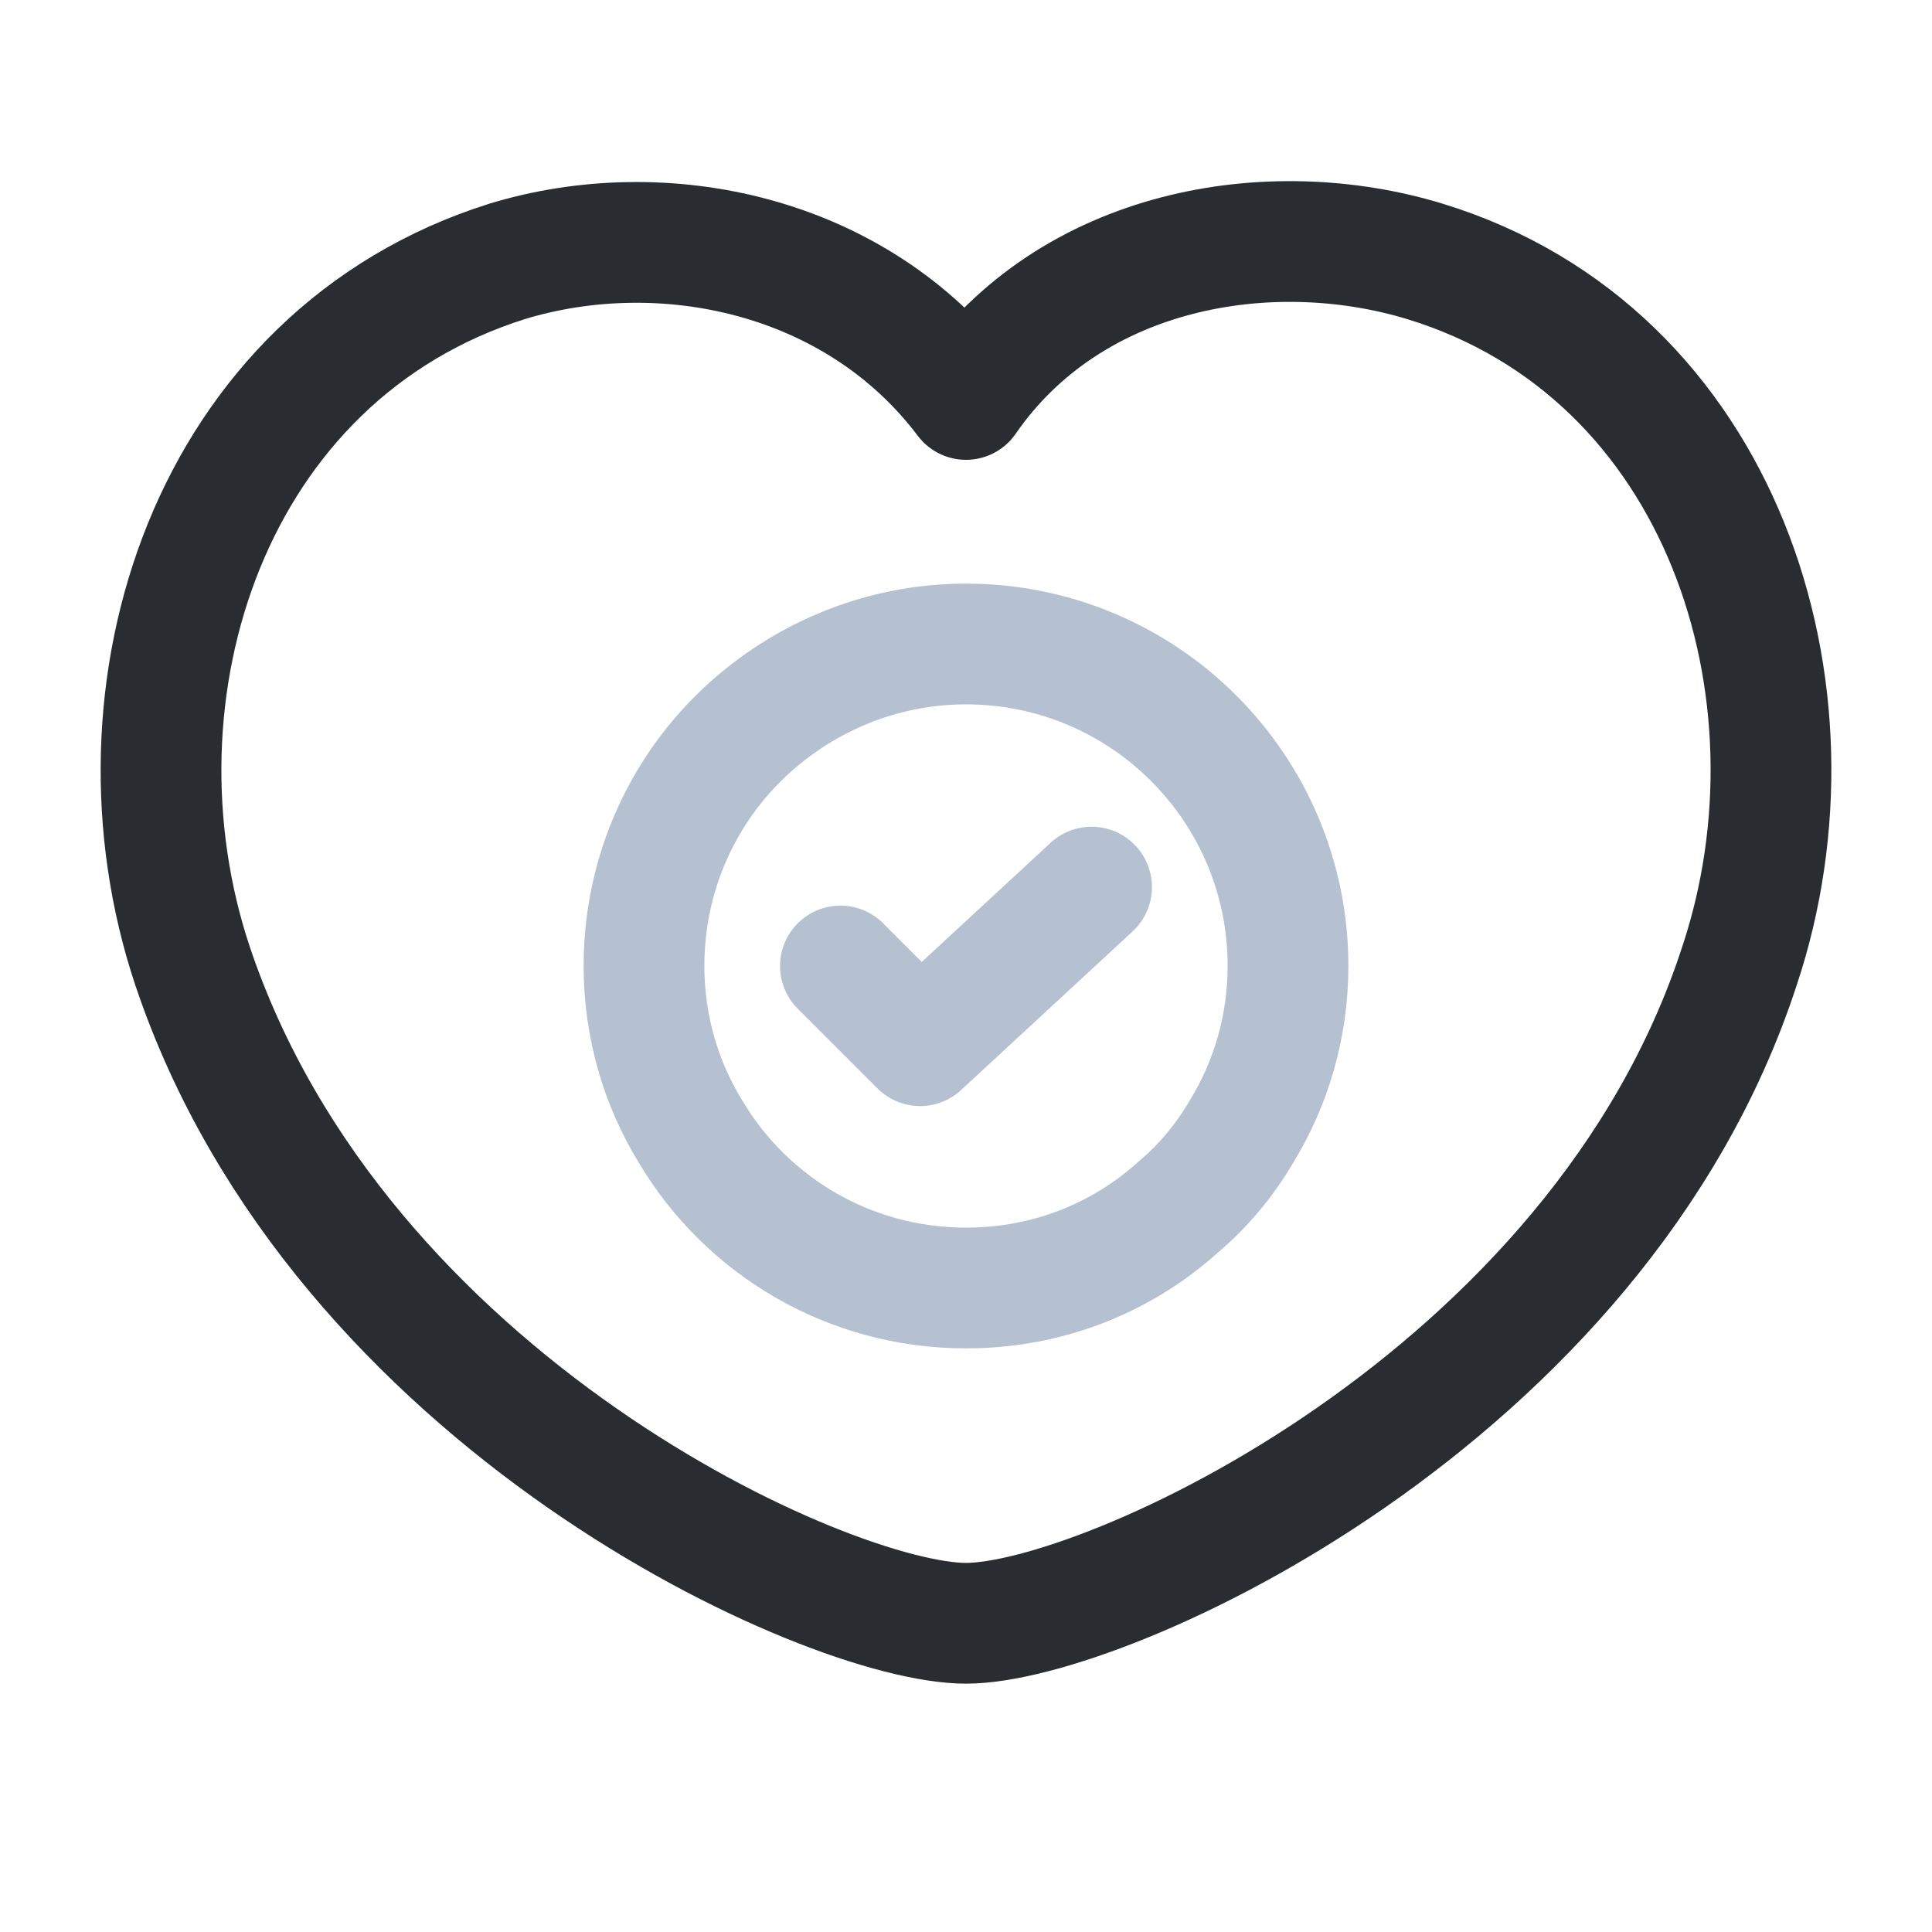 <?xml version="1.0" encoding="UTF-8"?> <svg xmlns="http://www.w3.org/2000/svg" width="24" height="24" viewBox="0 0 24 24" fill="none"> <path d="M2.391 11.997C1.258 8.599 2.596 4.412 6.303 3.246C8.225 2.662 10.627 3.143 12 4.962C13.304 3.074 15.775 2.662 17.697 3.246C21.404 4.378 22.742 8.599 21.609 11.997C19.859 17.385 13.716 20.165 12 20.165C10.284 20.165 4.209 17.419 2.391 11.997Z" stroke="#292D32" stroke-width="1.5" stroke-linecap="round" stroke-linejoin="round"></path> <path d="M16 12C16 12.75 15.79 13.46 15.42 14.06C15.21 14.42 14.94 14.74 14.63 15C13.93 15.63 13.01 16 12 16C10.54 16 9.27 15.22 8.58 14.06C8.21 13.46 8 12.75 8 12C8 10.74 8.58 9.61 9.5 8.88C10.19 8.33 11.06 8 12 8C14.21 8 16 9.79 16 12Z" stroke="#B5C1D1" stroke-width="1.5" stroke-miterlimit="10" stroke-linecap="round" stroke-linejoin="round"></path> <path d="M10.44 12L11.43 12.99L13.56 11.02" stroke="#B5C1D1" stroke-width="1.5" stroke-linecap="round" stroke-linejoin="round"></path> </svg> 